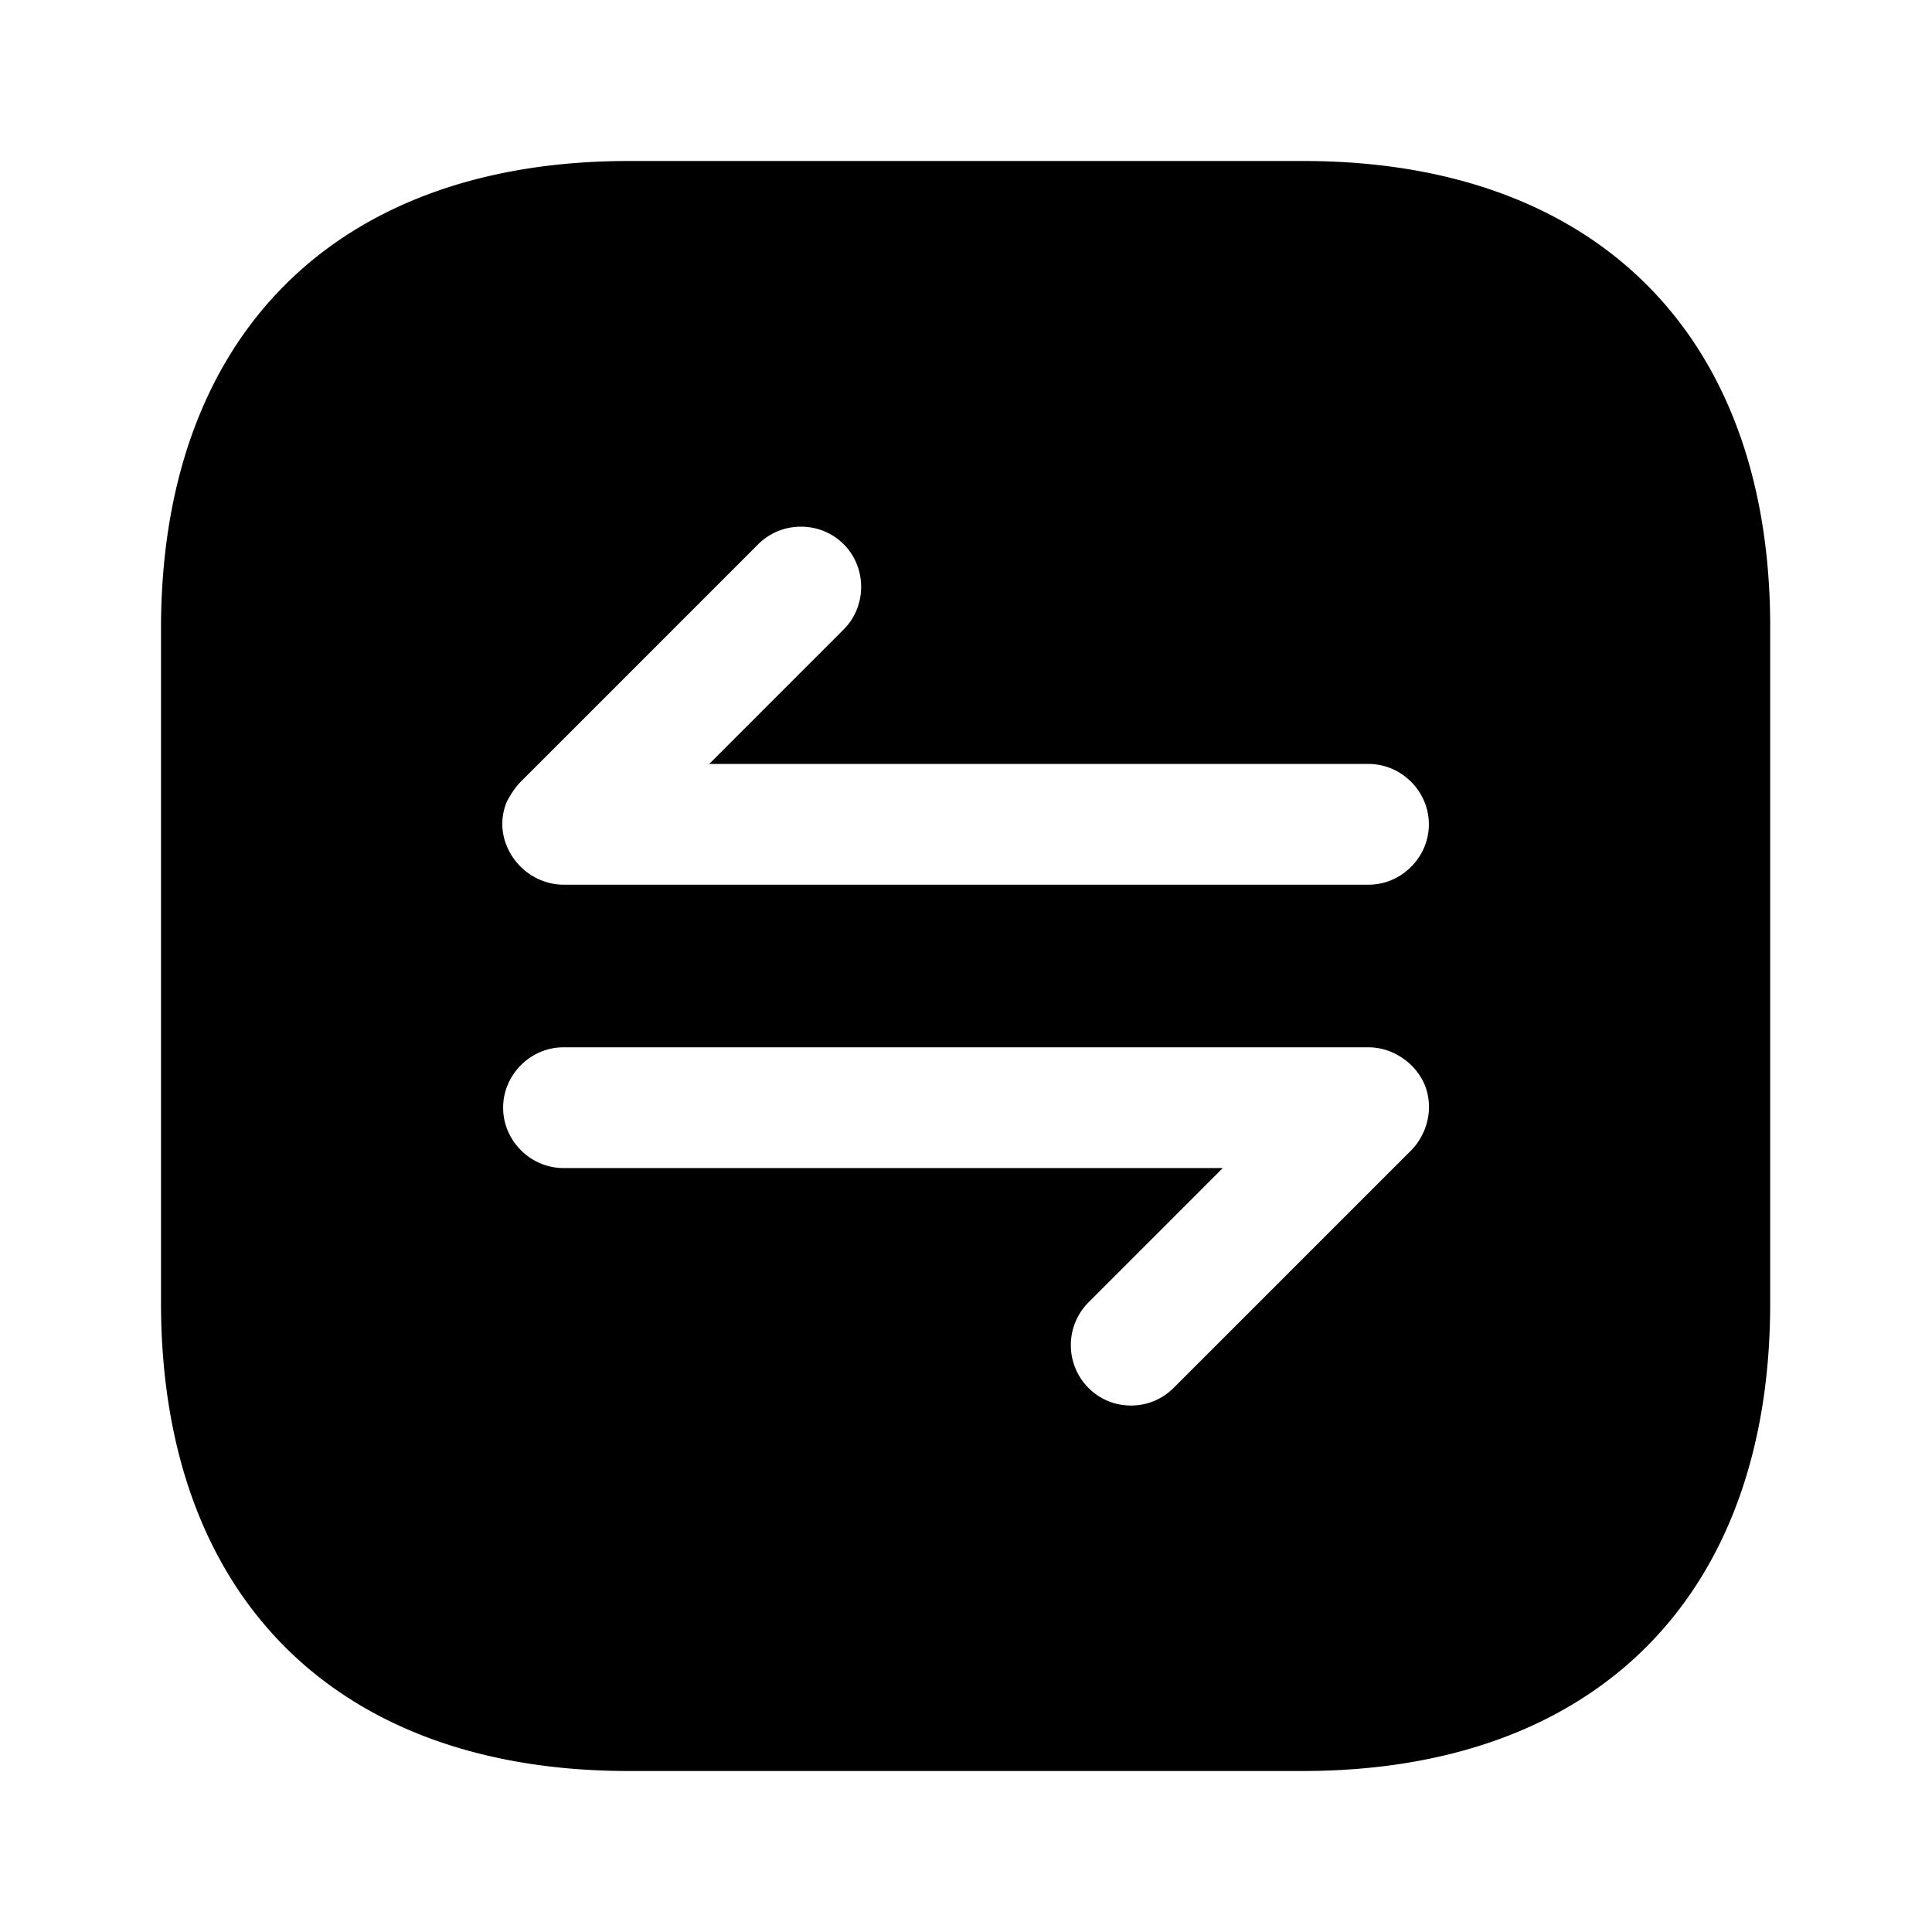 <svg xmlns="http://www.w3.org/2000/svg" viewBox="0 0 24 24" fill="currentColor" aria-hidden="true">
  <path d="M16.19 2H7.81C4.17 2 2 4.17 2 7.81v8.37C2 19.83 4.17 22 7.81 22h8.37c3.64 0 5.81-2.17 5.81-5.81V7.81C22 4.17 19.83 2 16.19 2zm1.5 12.05c-.04.09-.09.17-.16.24l-2.95 2.95c-.15.15-.34.22-.53.22s-.38-.07-.53-.22a.754.754 0 010-1.06l1.67-1.67H7c-.41 0-.75-.34-.75-.75s.34-.75.75-.75h10c.1 0 .19.02.29.06.18.08.33.22.41.41.07.18.07.38-.01.57zM17 10.99H7c-.1 0-.19-.02-.29-.06a.782.782 0 01-.41-.41.707.707 0 010-.57c.05-.09.1-.17.17-.24l2.95-2.95c.29-.29.77-.29 1.06 0 .29.29.29.77 0 1.06L8.81 9.49H17c.41 0 .75.34.75.75s-.34.75-.75.75z"/>
</svg>
